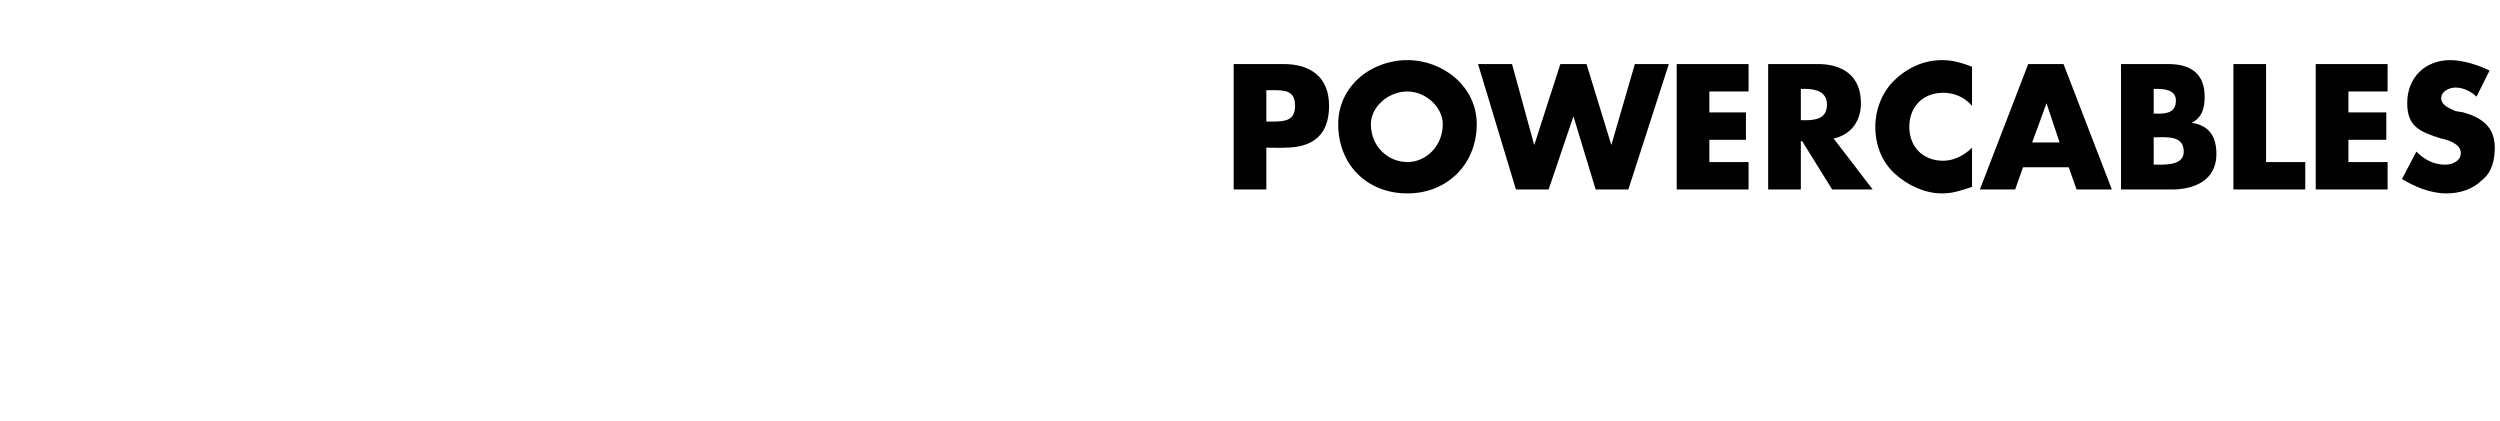 <?xml version="1.0" standalone="no"?><!DOCTYPE svg PUBLIC "-//W3C//DTD SVG 1.1//EN" "http://www.w3.org/Graphics/SVG/1.1/DTD/svg11.dtd"><svg xmlns="http://www.w3.org/2000/svg" version="1.1" width="191.3px" height="32.2px" viewBox="0 -4 191.3 32.2" style="top:-4px">  <desc>powercables</desc>  <defs/>  <g id="Polygon50250">    <path d="M 94.4 0.9 C 94.4 0.9 98.24 0.9 98.2 0.9 C 100.3 0.9 101.7 1.9 101.7 4.1 C 101.7 6.3 100.5 7.3 98.3 7.3 C 98.33 7.32 96.9 7.3 96.9 7.3 L 96.9 10.5 L 94.4 10.5 L 94.4 0.9 Z M 96.9 5.3 C 96.9 5.3 97.34 5.31 97.3 5.3 C 98.2 5.3 99.1 5.3 99.1 4.1 C 99.1 2.9 98.3 2.9 97.3 2.9 C 97.34 2.91 96.9 2.9 96.9 2.9 L 96.9 5.3 Z M 113 5.5 C 113 8.6 110.7 10.8 107.7 10.8 C 104.6 10.8 102.4 8.6 102.4 5.5 C 102.4 2.6 104.9 0.6 107.7 0.6 C 110.4 0.6 113 2.6 113 5.5 Z M 104.9 5.5 C 104.9 7.2 106.2 8.4 107.7 8.4 C 109.1 8.4 110.4 7.2 110.4 5.5 C 110.4 4.2 109.1 3 107.7 3 C 106.2 3 104.9 4.2 104.9 5.5 Z M 117.4 7.1 L 117.4 7.1 L 119.4 0.9 L 121.4 0.9 L 123.3 7.1 L 123.3 7.1 L 125.1 0.9 L 127.7 0.9 L 124.6 10.5 L 122.1 10.5 L 120.4 4.9 L 120.4 4.9 L 118.5 10.5 L 116 10.5 L 113.1 0.9 L 115.7 0.9 L 117.4 7.1 Z M 130.8 3 L 130.8 4.6 L 133.6 4.6 L 133.6 6.7 L 130.8 6.7 L 130.8 8.4 L 133.8 8.4 L 133.8 10.5 L 128.3 10.5 L 128.3 0.9 L 133.8 0.9 L 133.8 3 L 130.8 3 Z M 143.3 10.5 L 140.2 10.5 L 137.9 6.8 L 137.8 6.8 L 137.8 10.5 L 135.3 10.5 L 135.3 0.9 C 135.3 0.9 139.07 0.9 139.1 0.9 C 141 0.9 142.4 1.8 142.4 3.9 C 142.4 5.2 141.7 6.3 140.3 6.6 C 140.3 6.57 143.3 10.5 143.3 10.5 Z M 137.8 5.2 C 137.8 5.2 138.07 5.2 138.1 5.2 C 138.9 5.2 139.8 5.1 139.8 4 C 139.8 3 138.9 2.8 138.1 2.8 C 138.07 2.81 137.8 2.8 137.8 2.8 L 137.8 5.2 Z M 150.9 4.1 C 150.3 3.4 149.5 3.1 148.7 3.1 C 147.1 3.1 146.1 4.2 146.1 5.7 C 146.1 7.2 147.1 8.3 148.7 8.3 C 149.5 8.3 150.3 7.9 150.9 7.3 C 150.9 7.3 150.9 10.3 150.9 10.3 C 150 10.6 149.4 10.8 148.6 10.8 C 147.3 10.8 146 10.2 145 9.3 C 144 8.4 143.5 7.1 143.5 5.7 C 143.5 4.4 144 3.1 144.9 2.2 C 145.9 1.2 147.2 0.6 148.6 0.6 C 149.4 0.6 150.1 0.8 150.9 1.1 C 150.9 1.1 150.9 4.1 150.9 4.1 Z M 154.8 8.8 L 154.2 10.5 L 151.5 10.5 L 155.2 0.9 L 157.9 0.9 L 161.6 10.5 L 158.9 10.5 L 158.3 8.8 L 154.8 8.8 Z M 156.6 3.9 L 156.6 3.9 L 155.5 6.9 L 157.6 6.9 L 156.6 3.9 Z M 164.8 8.6 C 164.8 8.6 165.14 8.59 165.1 8.6 C 165.9 8.6 167.1 8.6 167.1 7.6 C 167.1 6.4 165.9 6.5 165.1 6.5 C 165.08 6.53 164.8 6.5 164.8 6.5 L 164.8 8.6 Z M 162.3 10.5 L 162.3 0.9 C 162.3 0.9 165.89 0.9 165.9 0.9 C 167.6 0.9 168.7 1.6 168.7 3.4 C 168.7 4.3 168.5 5 167.7 5.4 C 167.7 5.4 167.7 5.4 167.7 5.4 C 169.1 5.6 169.6 6.5 169.6 7.8 C 169.6 9.8 167.9 10.5 166.2 10.5 C 166.17 10.5 162.3 10.5 162.3 10.5 Z M 164.8 4.7 C 164.8 4.7 165.1 4.67 165.1 4.7 C 165.8 4.7 166.5 4.6 166.5 3.7 C 166.5 2.9 165.7 2.8 165 2.8 C 165 2.81 164.8 2.8 164.8 2.8 L 164.8 4.7 Z M 173.4 8.4 L 176.4 8.4 L 176.4 10.5 L 170.9 10.5 L 170.9 0.9 L 173.4 0.9 L 173.4 8.4 Z M 179.7 3 L 179.7 4.6 L 182.6 4.6 L 182.6 6.7 L 179.7 6.7 L 179.7 8.4 L 182.7 8.4 L 182.7 10.5 L 177.2 10.5 L 177.2 0.9 L 182.7 0.9 L 182.7 3 L 179.7 3 Z M 189.5 3.4 C 189.1 3 188.5 2.7 187.9 2.7 C 187.4 2.7 186.8 3 186.8 3.5 C 186.8 4.1 187.5 4.3 187.9 4.5 C 187.9 4.5 188.5 4.6 188.5 4.6 C 189.9 5 190.9 5.7 190.9 7.3 C 190.9 8.2 190.7 9.2 189.9 9.8 C 189.2 10.5 188.2 10.8 187.2 10.8 C 186 10.8 184.8 10.3 183.8 9.7 C 183.8 9.7 184.9 7.6 184.9 7.6 C 185.5 8.2 186.2 8.6 187.1 8.6 C 187.7 8.6 188.3 8.3 188.3 7.7 C 188.3 7 187.3 6.7 186.8 6.6 C 185.2 6.1 184.2 5.7 184.2 3.9 C 184.2 1.9 185.6 0.6 187.5 0.6 C 188.5 0.6 189.7 1 190.5 1.4 C 190.5 1.4 189.5 3.4 189.5 3.4 Z " stroke="none" fill="#000"/>  </g></svg>